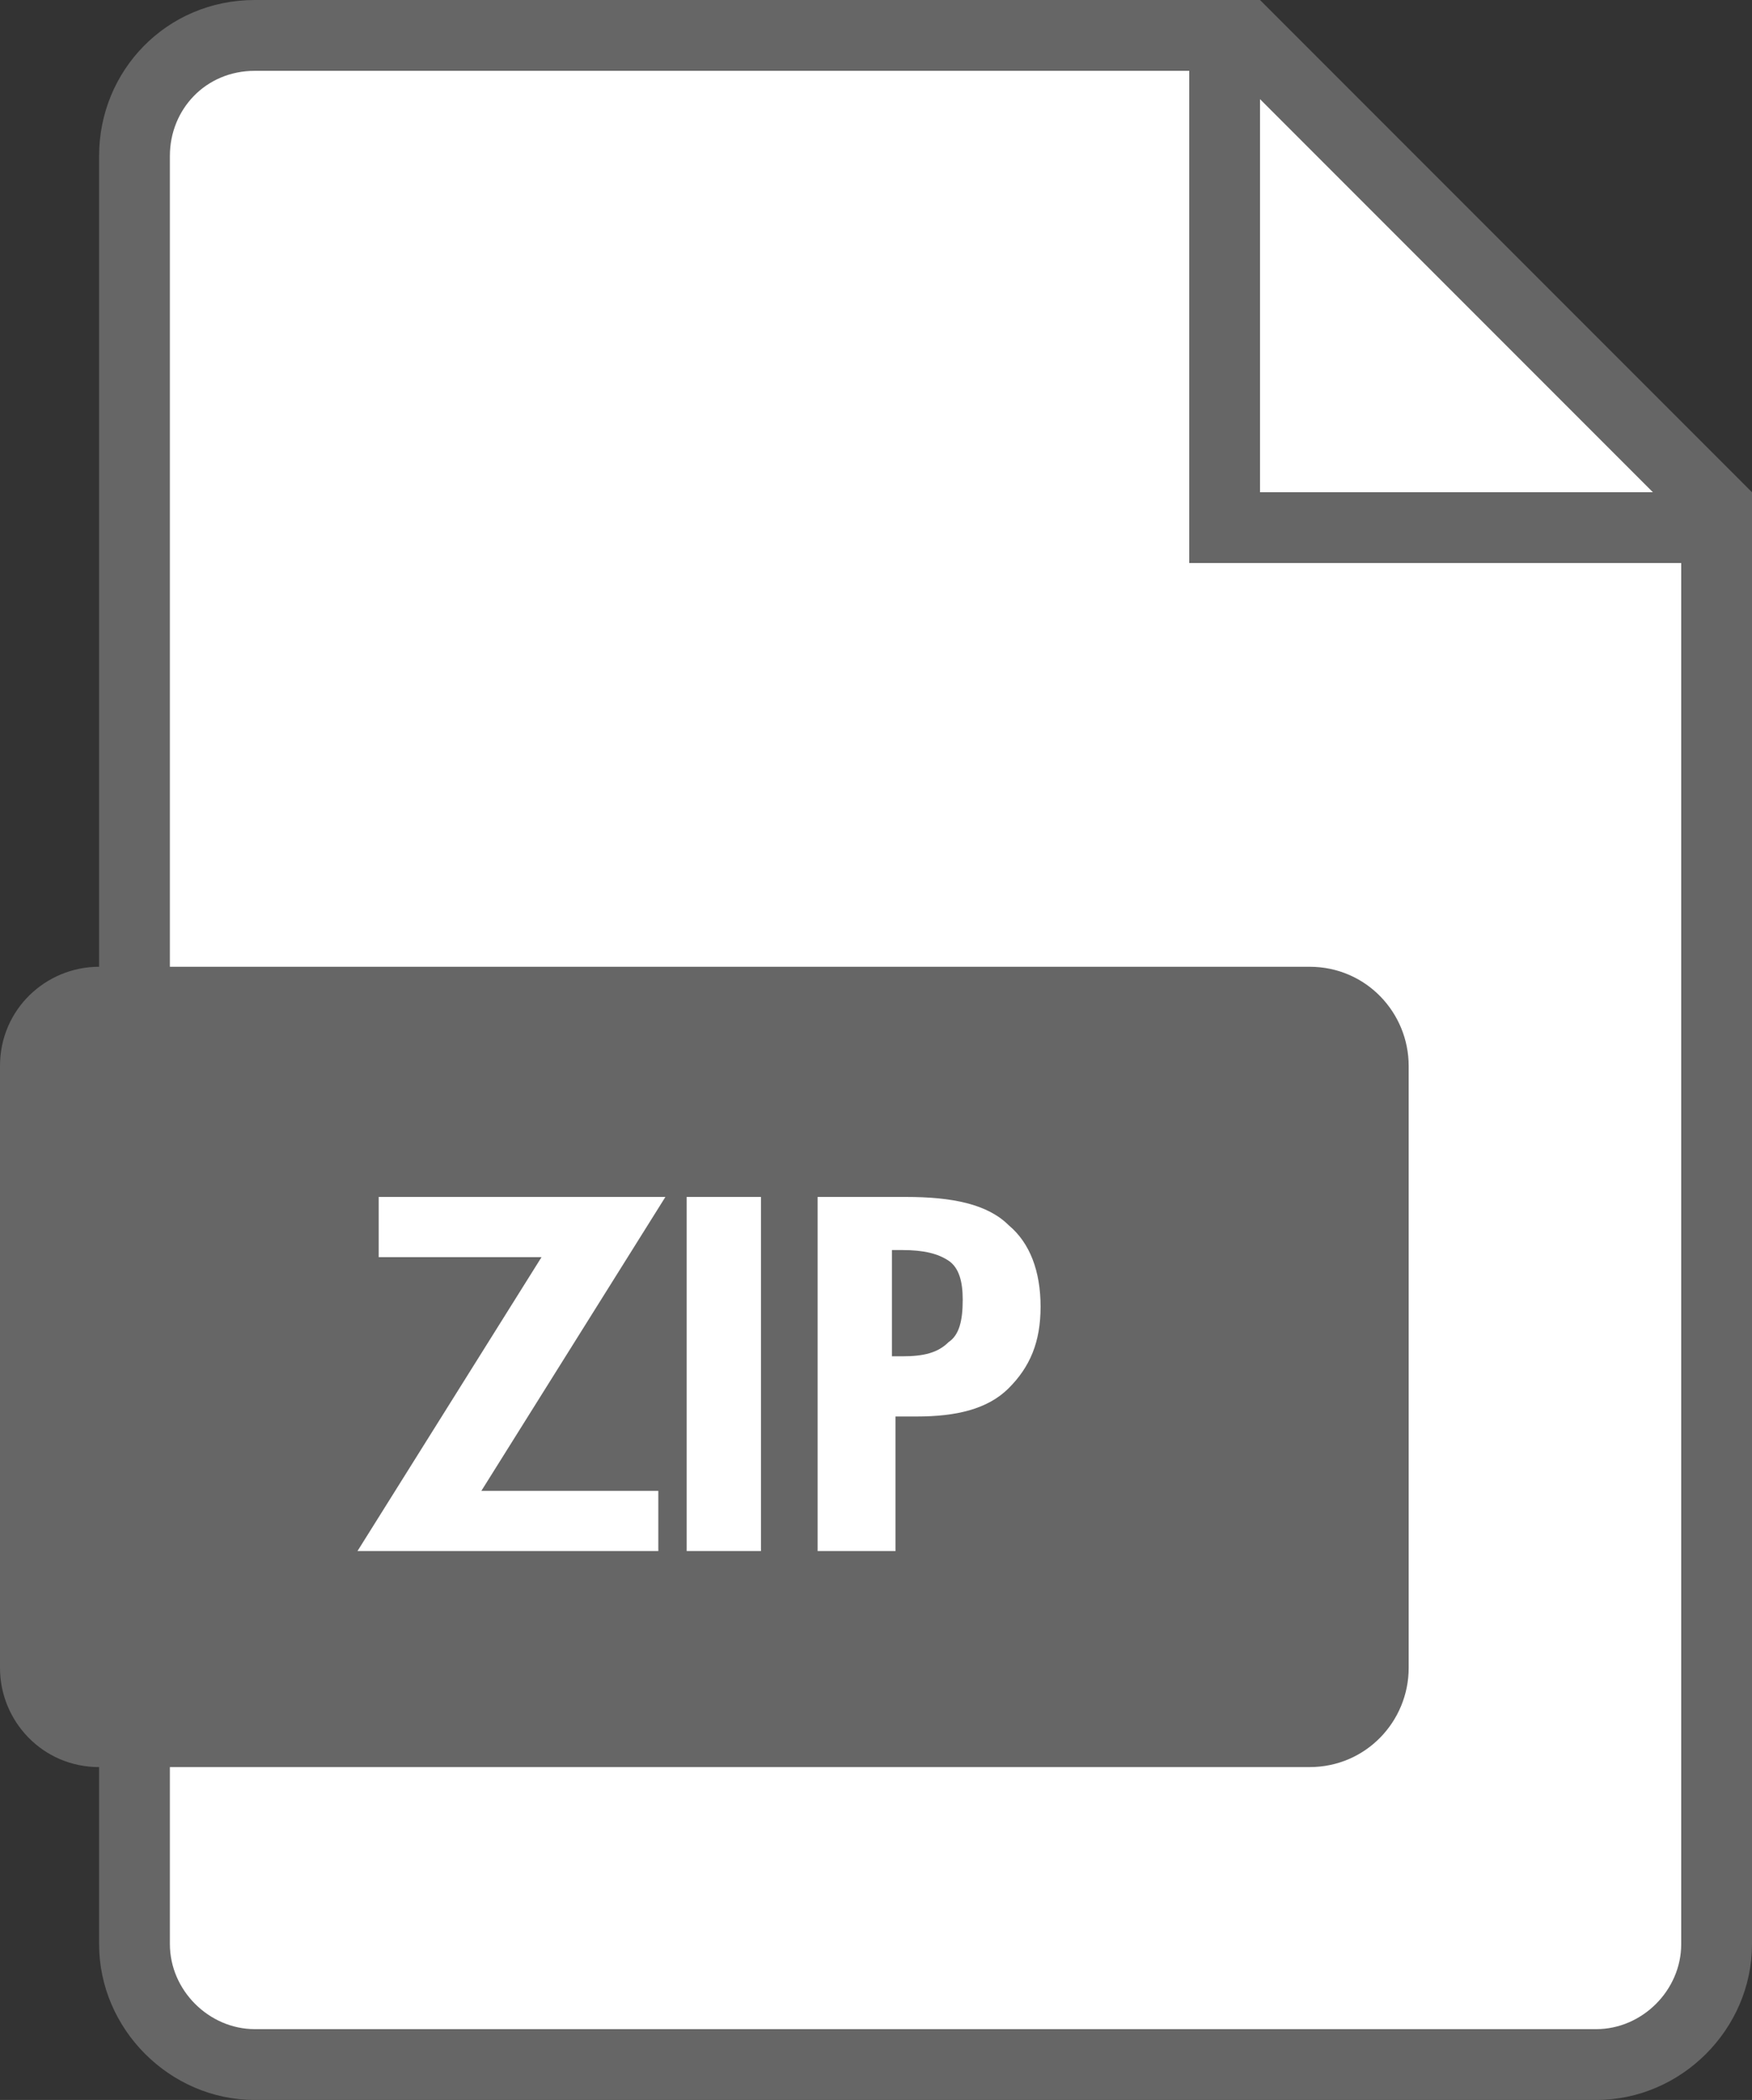<?xml version="1.0" encoding="utf-8"?>
<!-- Generator: Adobe Illustrator 25.3.0, SVG Export Plug-In . SVG Version: 6.00 Build 0)  -->
<svg version="1.1" id="Layer_1" xmlns="http://www.w3.org/2000/svg" xmlns:xlink="http://www.w3.org/1999/xlink" x="0px" y="0px"
	 viewBox="0 0 49.5 59.3" style="enable-background:new 0 0 49.5 59.3;" xml:space="preserve">
<rect x="0" y="0" width="49.5" height="59.3" fill="#333333" stroke="none"/>
<style type="text/css">
	.st0{fill:#666666;}
	.st1{fill:#FFFFFF;}
</style>
<path class="st0" d="M35.6,0H7.2C4.7,0,2.8,2,2.8,4.4v50.5c0,2.4,2,4.4,4.4,4.4h37.9c2.4,0,4.4-2,4.4-4.4v-41L35.6,0z"/>
<path class="st1" d="M33.6,15.9V2H7.2C5.8,2,4.8,3.1,4.8,4.4v50.5c0,1.3,1.1,2.4,2.4,2.4h37.9c1.3,0,2.4-1.1,2.4-2.4v-39H33.6z"/>
<polygon class="st1" points="35.6,2.8 35.6,13.9 46.7,13.9 "/>
<path class="st0" d="M37,49.9H2.8c-1.6,0-2.8-1.3-2.8-2.8v-17c0-1.6,1.3-2.8,2.8-2.8H37c1.6,0,2.8,1.3,2.8,2.8v17
	C39.8,48.6,38.6,49.9,37,49.9z"/>
<g>
	<path class="st1" d="M18.5,43.8h-8.4l5.2-8.3h-4.6v-1.7h8.1l-5.2,8.3h5V43.8z"/>
	<path class="st1" d="M19.4,43.8v-10h2.1v10H19.4z"/>
	<path class="st1" d="M23.1,43.8v-10h2.5c1.3,0,2.3,0.2,2.9,0.8c0.6,0.5,0.9,1.3,0.9,2.3c0,1-0.3,1.7-0.9,2.3
		c-0.6,0.6-1.5,0.8-2.6,0.8h-0.6v3.8H23.1z M25.2,38.3h0.3c0.6,0,1-0.1,1.3-0.4c0.3-0.2,0.4-0.6,0.4-1.2c0-0.5-0.1-0.9-0.4-1.1
		s-0.7-0.3-1.3-0.3h-0.3V38.3z"/>
</g>
</svg>
